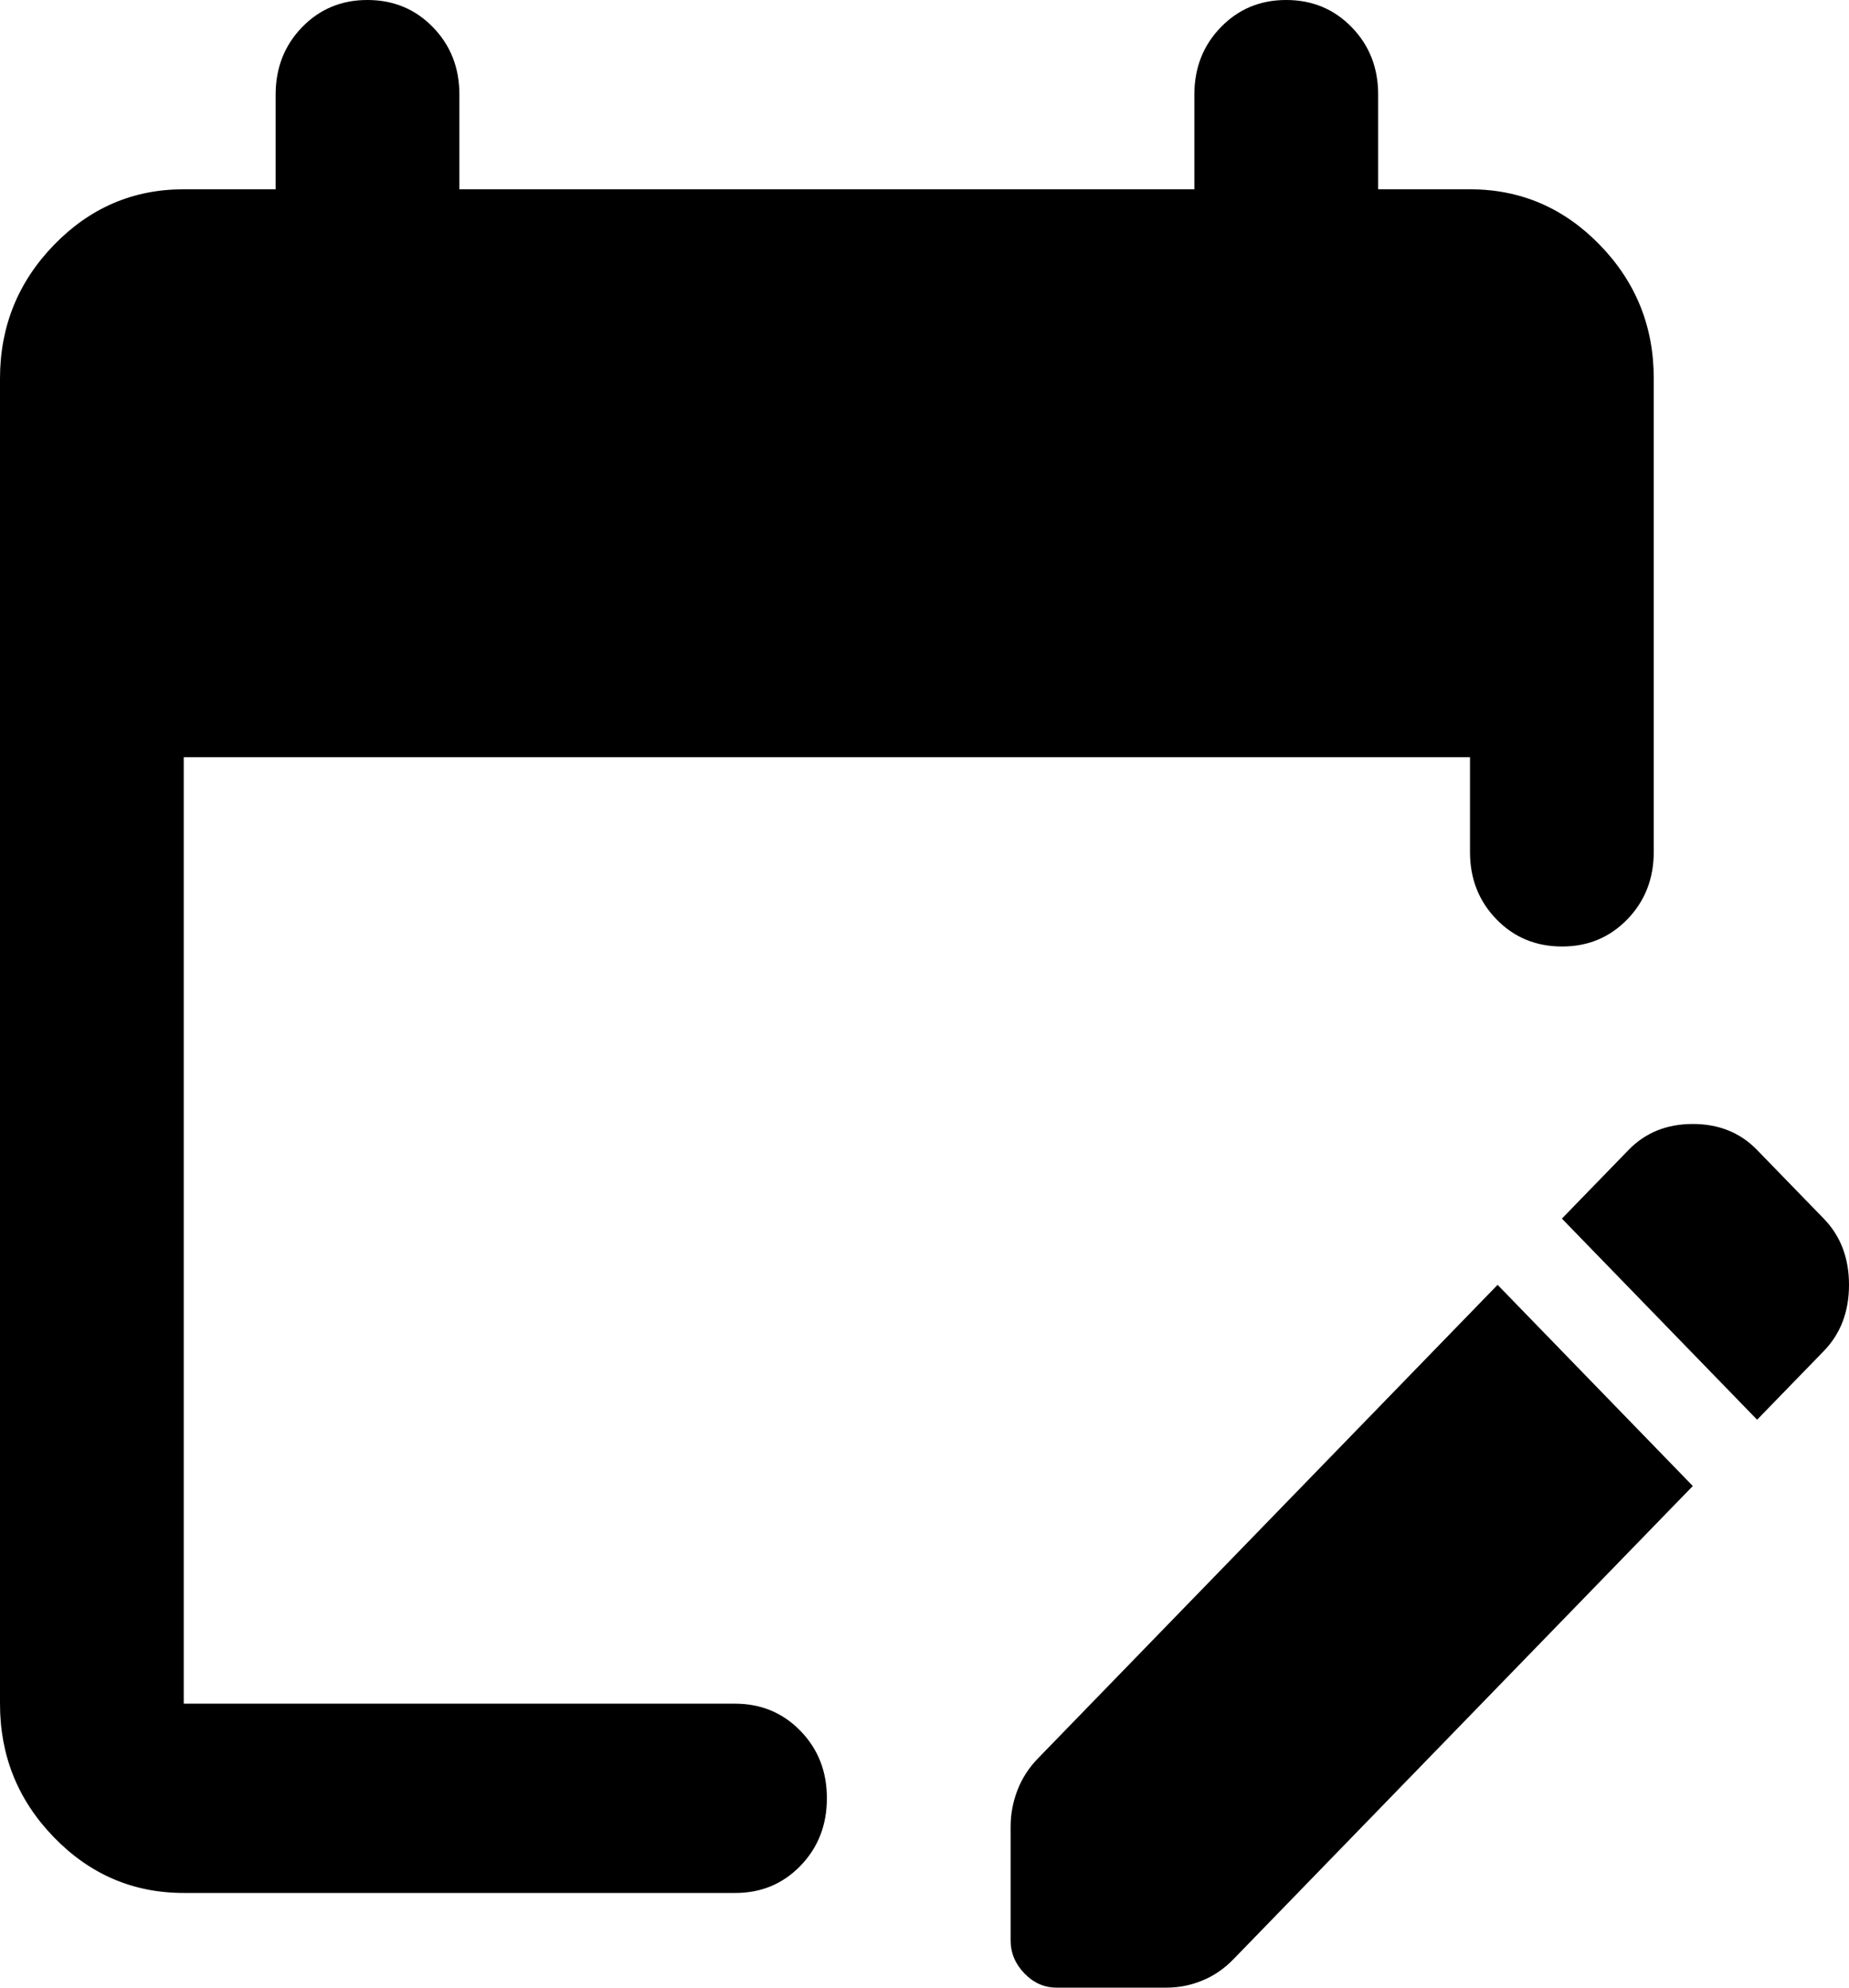<svg width="40" height="43" viewBox="0 0 40 43" fill="none" xmlns="http://www.w3.org/2000/svg">
<path d="M3.975 40.952C2.882 40.952 1.946 40.551 1.167 39.748C0.388 38.946 -0.001 37.982 3.3745e-06 36.857V8.19C3.3745e-06 7.064 0.39 6.1 1.169 5.297C1.948 4.495 2.883 4.094 3.975 4.095H5.963V2.048C5.963 1.467 6.154 0.981 6.535 0.588C6.917 0.195 7.388 -0.001 7.95 7.08519e-06C8.513 7.08519e-06 8.986 0.197 9.367 0.59C9.749 0.983 9.939 1.469 9.938 2.048V4.095H25.838V2.048C25.838 1.467 26.029 0.981 26.411 0.588C26.793 0.195 27.264 -0.001 27.826 7.08519e-06C28.389 7.08519e-06 28.862 0.197 29.243 0.59C29.625 0.983 29.815 1.469 29.814 2.048V4.095H31.801C32.894 4.095 33.831 4.497 34.61 5.299C35.389 6.102 35.778 7.066 35.776 8.19V18.429C35.776 19.009 35.586 19.495 35.204 19.889C34.822 20.282 34.351 20.478 33.789 20.476C33.226 20.476 32.753 20.28 32.372 19.887C31.99 19.493 31.8 19.007 31.801 18.429V16.381H3.975V36.857H15.901C16.464 36.857 16.936 37.054 17.318 37.447C17.699 37.84 17.89 38.326 17.888 38.905C17.888 39.485 17.697 39.972 17.316 40.365C16.934 40.758 16.462 40.954 15.901 40.952H3.975ZM38.012 30.714L33.789 26.363L35.23 24.879C35.594 24.503 36.058 24.316 36.621 24.316C37.184 24.316 37.648 24.503 38.012 24.879L39.453 26.363C39.818 26.738 40 27.216 40 27.796C40 28.377 39.818 28.854 39.453 29.23L38.012 30.714ZM25.242 43H22.857C22.592 43 22.36 42.898 22.162 42.693C21.963 42.488 21.863 42.249 21.863 41.976V39.519C21.863 39.246 21.913 38.981 22.012 38.725C22.112 38.468 22.261 38.238 22.46 38.035L32.398 27.796L36.621 32.148L26.683 42.386C26.485 42.59 26.261 42.744 26.011 42.846C25.762 42.949 25.506 43 25.242 43Z" fill="black"/>
</svg>
